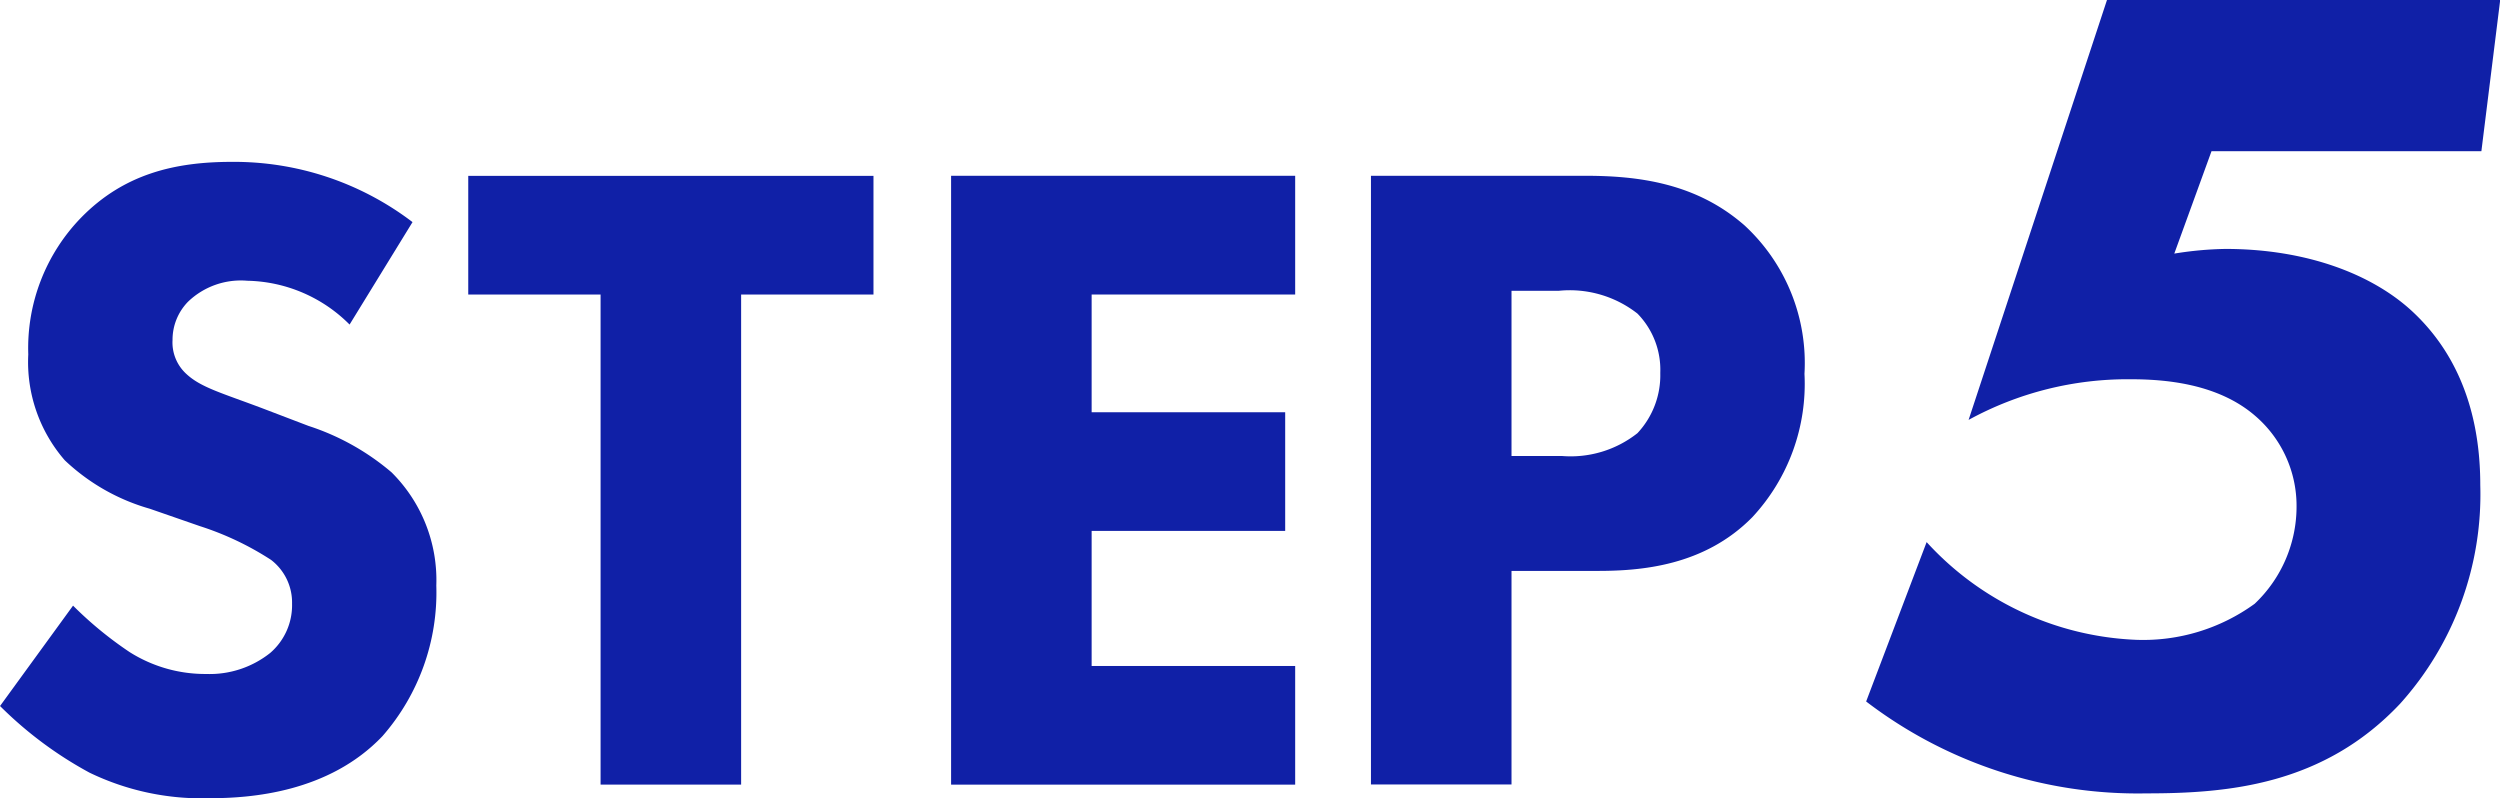 <svg xmlns="http://www.w3.org/2000/svg" width="129.162" height="41.24" viewBox="0 0 129.162 41.24">
  <g id="グループ_4834" data-name="グループ 4834" transform="translate(0)">
    <g id="で利用開始_" data-name="で利用開始 " transform="translate(0 8.375)" style="isolation: isolate">
      <g id="グループ_4811" data-name="グループ 4811" transform="translate(0 0)" style="isolation: isolate">
        <path id="パス_11078" data-name="パス 11078" d="M1774.128,641.612a7.659,7.659,0,0,0-5.282-2.263,3.933,3.933,0,0,0-3.065,1.084,2.815,2.815,0,0,0-.8,1.98,2.2,2.2,0,0,0,.708,1.745c.754.707,1.839.99,3.96,1.791l2.358.9a12.614,12.614,0,0,1,4.291,2.4,7.847,7.847,0,0,1,2.311,5.847,11.27,11.27,0,0,1-2.783,7.781c-2.782,2.923-6.837,3.206-8.911,3.206a13.325,13.325,0,0,1-6.224-1.32,20.031,20.031,0,0,1-4.622-3.443l3.772-5.186a19.319,19.319,0,0,0,2.923,2.4,7.306,7.306,0,0,0,3.961,1.131,5.021,5.021,0,0,0,3.3-1.085,3.251,3.251,0,0,0,1.131-2.546,2.774,2.774,0,0,0-1.084-2.263,15.373,15.373,0,0,0-3.679-1.745l-2.593-.9a10.584,10.584,0,0,1-4.385-2.5,7.735,7.735,0,0,1-1.887-5.47,9.668,9.668,0,0,1,2.735-7.073c2.217-2.263,4.857-2.876,7.781-2.876a15.2,15.2,0,0,1,9.336,3.112Z" transform="translate(-1756.067 -633.219)" fill="#1020a7"/>
        <path id="パス_11079" data-name="パス 11079" d="M1805.981,640.4v25.321h-7.261V640.4h-6.837v-6.13h20.936v6.13Z" transform="translate(-1767.691 -633.559)" fill="#1020a7"/>
        <path id="パス_11080" data-name="パス 11080" d="M1846.591,640.4h-10.516v6.083h10v6.13h-10v6.979h10.516v6.13h-17.777V634.266h17.777Z" transform="translate(-1779.676 -633.559)" fill="#1020a7"/>
        <path id="パス_11081" data-name="パス 11081" d="M1872.01,634.266c2.735,0,5.753.377,8.252,2.593a9.675,9.675,0,0,1,3.065,7.639,10.113,10.113,0,0,1-2.688,7.4c-2.5,2.547-5.8,2.782-8.016,2.782h-4.432v11.034h-7.262V634.266Zm-3.819,14.476h2.593a5.562,5.562,0,0,0,3.914-1.179,4.381,4.381,0,0,0,1.179-3.112,4.15,4.15,0,0,0-1.179-3.065,5.666,5.666,0,0,0-4.055-1.179h-2.452Z" transform="translate(-1790.099 -633.559)" fill="#1020a7"/>
      </g>
    </g>
    <g id="で利用開始_2" data-name="で利用開始 " transform="translate(96.408 0)" style="isolation: isolate">
      <g id="グループ_4812" data-name="グループ 4812" transform="translate(0 0)" style="isolation: isolate">
        <path id="パス_11082" data-name="パス 11082" d="M1930.588,628.633h-13.943l-1.923,5.289a18,18,0,0,1,2.644-.241c4.207,0,7.693,1.323,9.8,3.367,1.683,1.622,3.365,4.326,3.365,8.834a16.169,16.169,0,0,1-4.146,11.3c-3.966,4.207-8.895,4.628-13.1,4.628a23.1,23.1,0,0,1-14.483-4.748l3.125-8.234a15.508,15.508,0,0,0,10.818,5.048,9.8,9.8,0,0,0,6.131-1.863,6.913,6.913,0,0,0,2.163-5.048,6.121,6.121,0,0,0-2.1-4.628c-1.983-1.743-4.808-1.923-6.491-1.923a17.107,17.107,0,0,0-8.353,2.1l7.152-21.7h20.314Z" transform="translate(-1898.796 -620.82)" fill="#1020a7"/>
      </g>
    </g>
  </g>
</svg>
